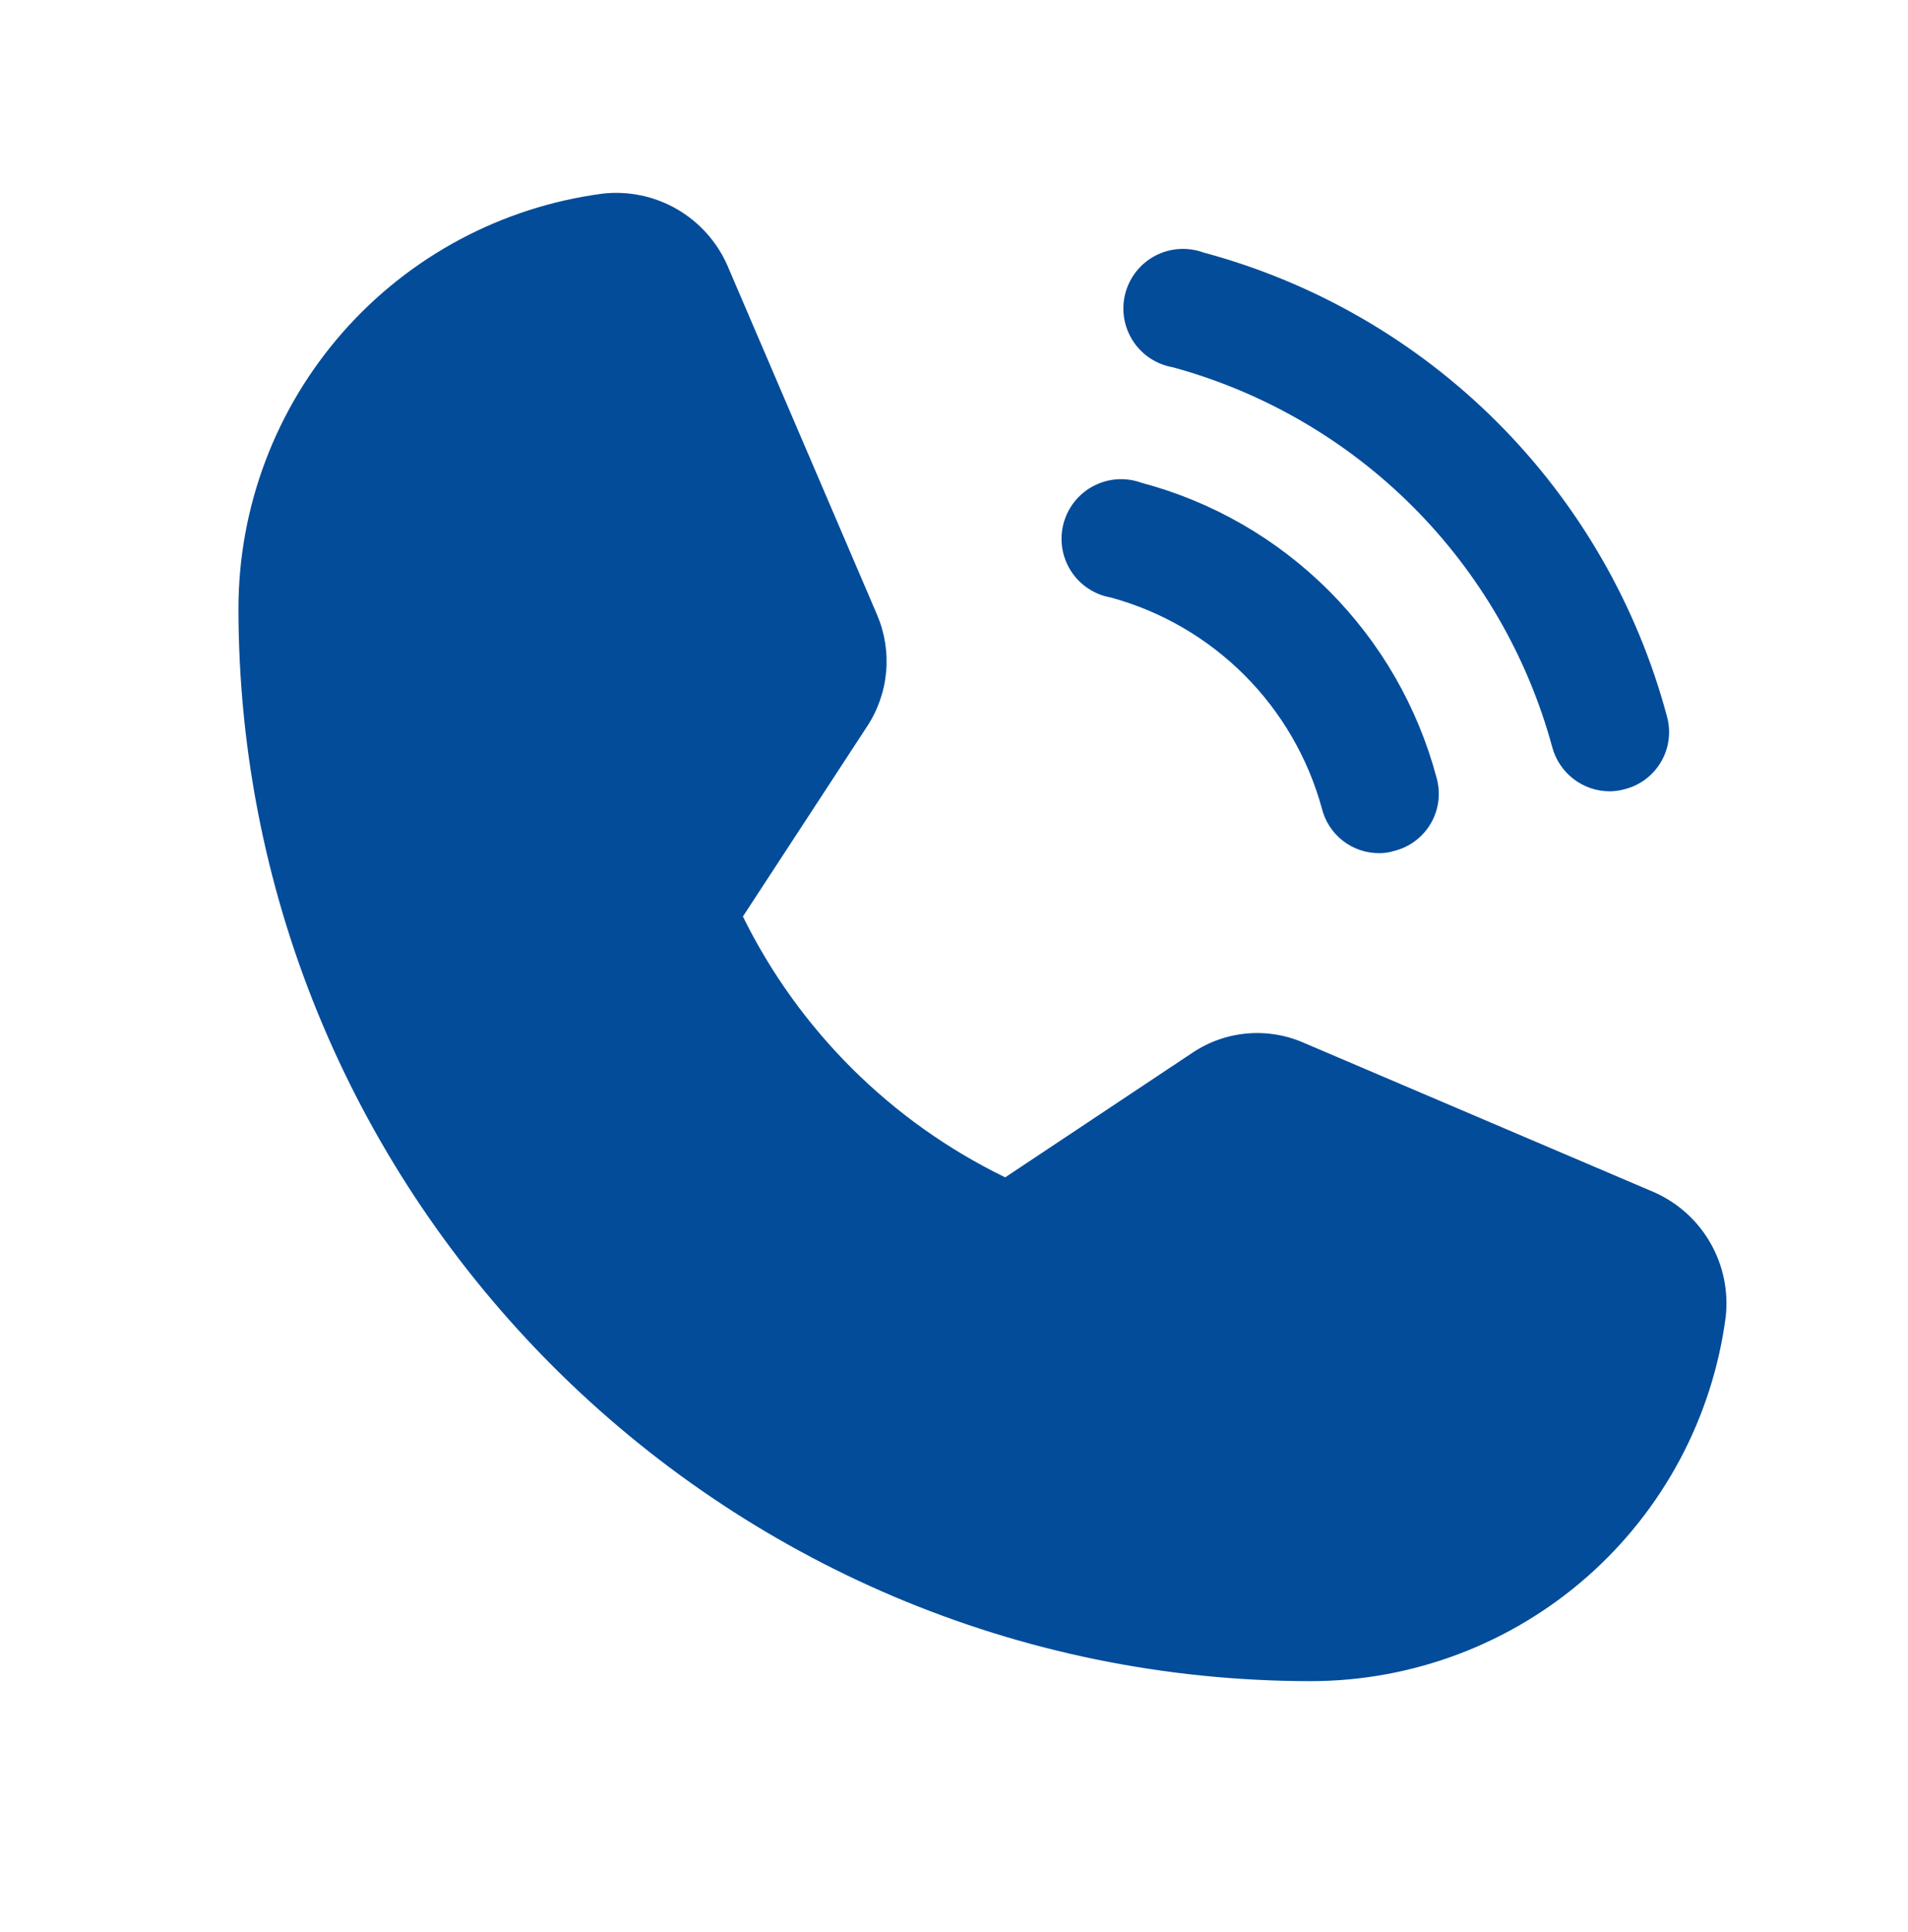<svg width="81" height="82" viewBox="0 0 81 82" fill="none" xmlns="http://www.w3.org/2000/svg">
<g id="icon_a5d9b79ee70f937fb65cec667dbfc9d08f364b29.svg" clip-path="url(#clip0_1_585)">
<path id="Vector" d="M70.225 50.606L55.389 44.279C54.624 43.936 53.783 43.794 52.947 43.866C52.112 43.938 51.308 44.222 50.613 44.691L42.673 49.973C37.834 47.623 33.916 43.727 31.538 38.902L36.789 30.867C37.255 30.171 37.539 29.369 37.617 28.535C37.694 27.701 37.562 26.86 37.232 26.09L30.874 11.255C30.43 10.253 29.679 9.419 28.729 8.872C27.779 8.326 26.68 8.097 25.591 8.218C21.319 8.778 17.396 10.869 14.551 14.104C11.706 17.339 10.132 21.498 10.123 25.806C10.123 50.922 30.557 71.357 55.674 71.357C59.982 71.347 64.14 69.774 67.375 66.929C70.61 64.084 72.702 60.16 73.262 55.889C73.382 54.8 73.153 53.7 72.607 52.751C72.061 51.801 71.227 51.05 70.225 50.606Z" fill="#034C9A"/>
<path id="Vector_2" d="M49.79 15.589C53.642 16.641 57.153 18.68 59.977 21.503C62.8 24.327 64.839 27.838 65.891 31.69C66.031 32.231 66.346 32.71 66.786 33.053C67.227 33.397 67.768 33.585 68.327 33.588C68.552 33.587 68.775 33.556 68.991 33.493C69.313 33.409 69.615 33.261 69.879 33.059C70.142 32.857 70.363 32.604 70.528 32.315C70.693 32.026 70.799 31.708 70.839 31.378C70.879 31.048 70.853 30.713 70.763 30.393C69.497 25.675 67.013 21.374 63.56 17.92C60.106 14.467 55.804 11.983 51.087 10.717C50.757 10.597 50.405 10.547 50.055 10.57C49.704 10.593 49.362 10.689 49.051 10.851C48.739 11.014 48.465 11.239 48.245 11.513C48.026 11.788 47.866 12.104 47.775 12.444C47.685 12.784 47.666 13.138 47.72 13.485C47.775 13.832 47.901 14.164 48.09 14.46C48.279 14.756 48.529 15.009 48.821 15.204C49.114 15.398 49.444 15.529 49.79 15.589Z" fill="#034C9A"/>
<path id="Vector_3" d="M47.164 25.363C49.306 25.949 51.257 27.083 52.827 28.653C54.397 30.223 55.531 32.174 56.117 34.315C56.251 34.859 56.565 35.341 57.006 35.685C57.448 36.03 57.992 36.215 58.552 36.213C58.767 36.215 58.98 36.183 59.185 36.118C59.51 36.038 59.815 35.893 60.082 35.692C60.349 35.491 60.574 35.239 60.742 34.95C60.91 34.661 61.019 34.341 61.061 34.009C61.103 33.677 61.078 33.34 60.988 33.018C60.189 30.012 58.61 27.27 56.41 25.07C54.21 22.87 51.468 21.291 48.461 20.492C48.131 20.372 47.78 20.321 47.429 20.344C47.079 20.367 46.737 20.463 46.425 20.626C46.114 20.788 45.839 21.014 45.62 21.288C45.4 21.562 45.24 21.879 45.15 22.218C45.059 22.558 45.041 22.913 45.095 23.26C45.149 23.607 45.275 23.939 45.464 24.235C45.654 24.53 45.903 24.784 46.196 24.978C46.488 25.172 46.818 25.303 47.164 25.363Z" fill="#034C9A"/>
</g>
<defs>
<clipPath id="clip0_1_585">
<rect width="80.98" height="80.98" fill="white" transform="translate(0 0.5)"/>
</clipPath>
</defs>
</svg>
